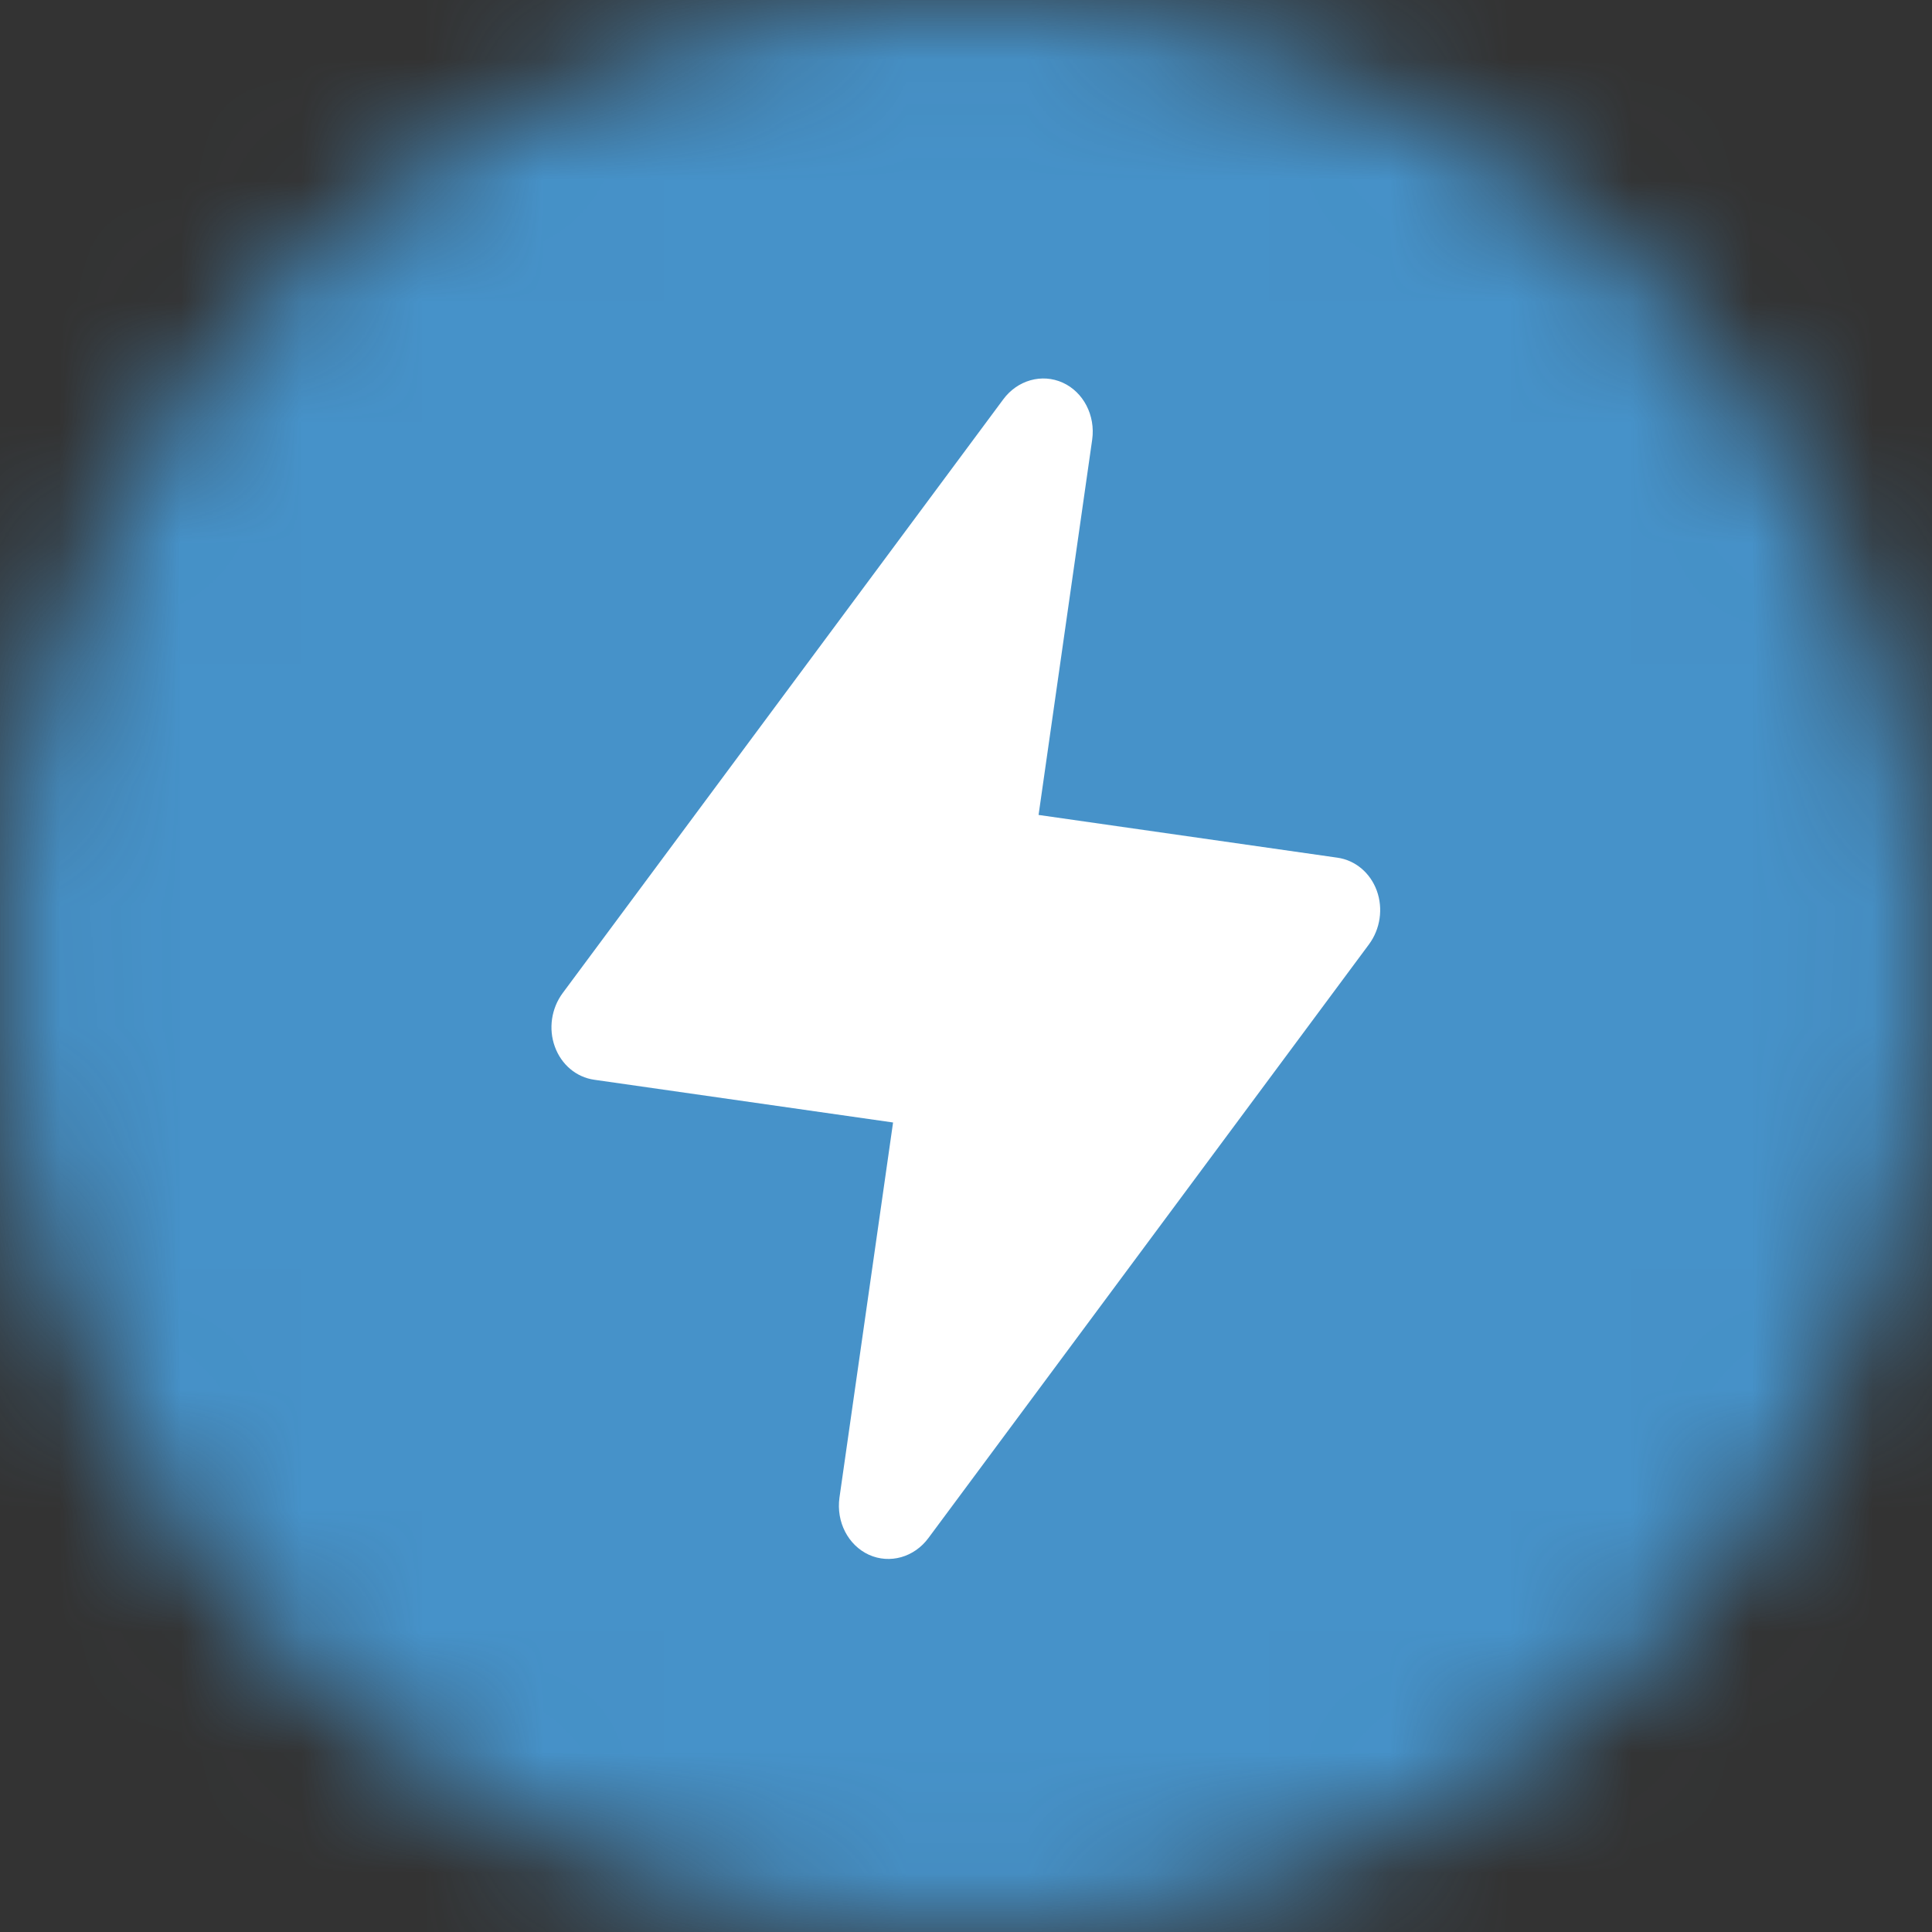 <svg width="16" height="16" viewBox="0 0 16 16" fill="none" xmlns="http://www.w3.org/2000/svg">
<rect x="0" y="0" width="16" height="16" fill="#333333" stroke="none"/>
<mask id="mask0_4474_6060" style="mask-type:alpha" maskUnits="userSpaceOnUse" x="0" y="0" width="16" height="16">
<circle cx="8" cy="8" r="8" fill="#D9D9D9"/>
</mask>
<g mask="url(#mask0_4474_6060)">
<rect x="-0.267" y="-0.267" width="16.533" height="16.533" fill="#4692C9"/>
<path fill-rule="evenodd" clip-rule="evenodd" d="M9.045 3.641C9.073 3.441 8.973 3.247 8.801 3.169C8.628 3.091 8.426 3.148 8.308 3.308L4.66 8.224C4.566 8.351 4.541 8.52 4.595 8.668C4.649 8.817 4.773 8.921 4.921 8.942L7.396 9.296L6.952 12.403C6.924 12.604 7.024 12.797 7.196 12.876C7.369 12.954 7.571 12.897 7.689 12.737L11.337 7.821C11.431 7.694 11.456 7.525 11.402 7.376C11.348 7.228 11.224 7.124 11.076 7.103L8.601 6.749L9.045 3.641Z" fill="white"/>
</g>
</svg>

